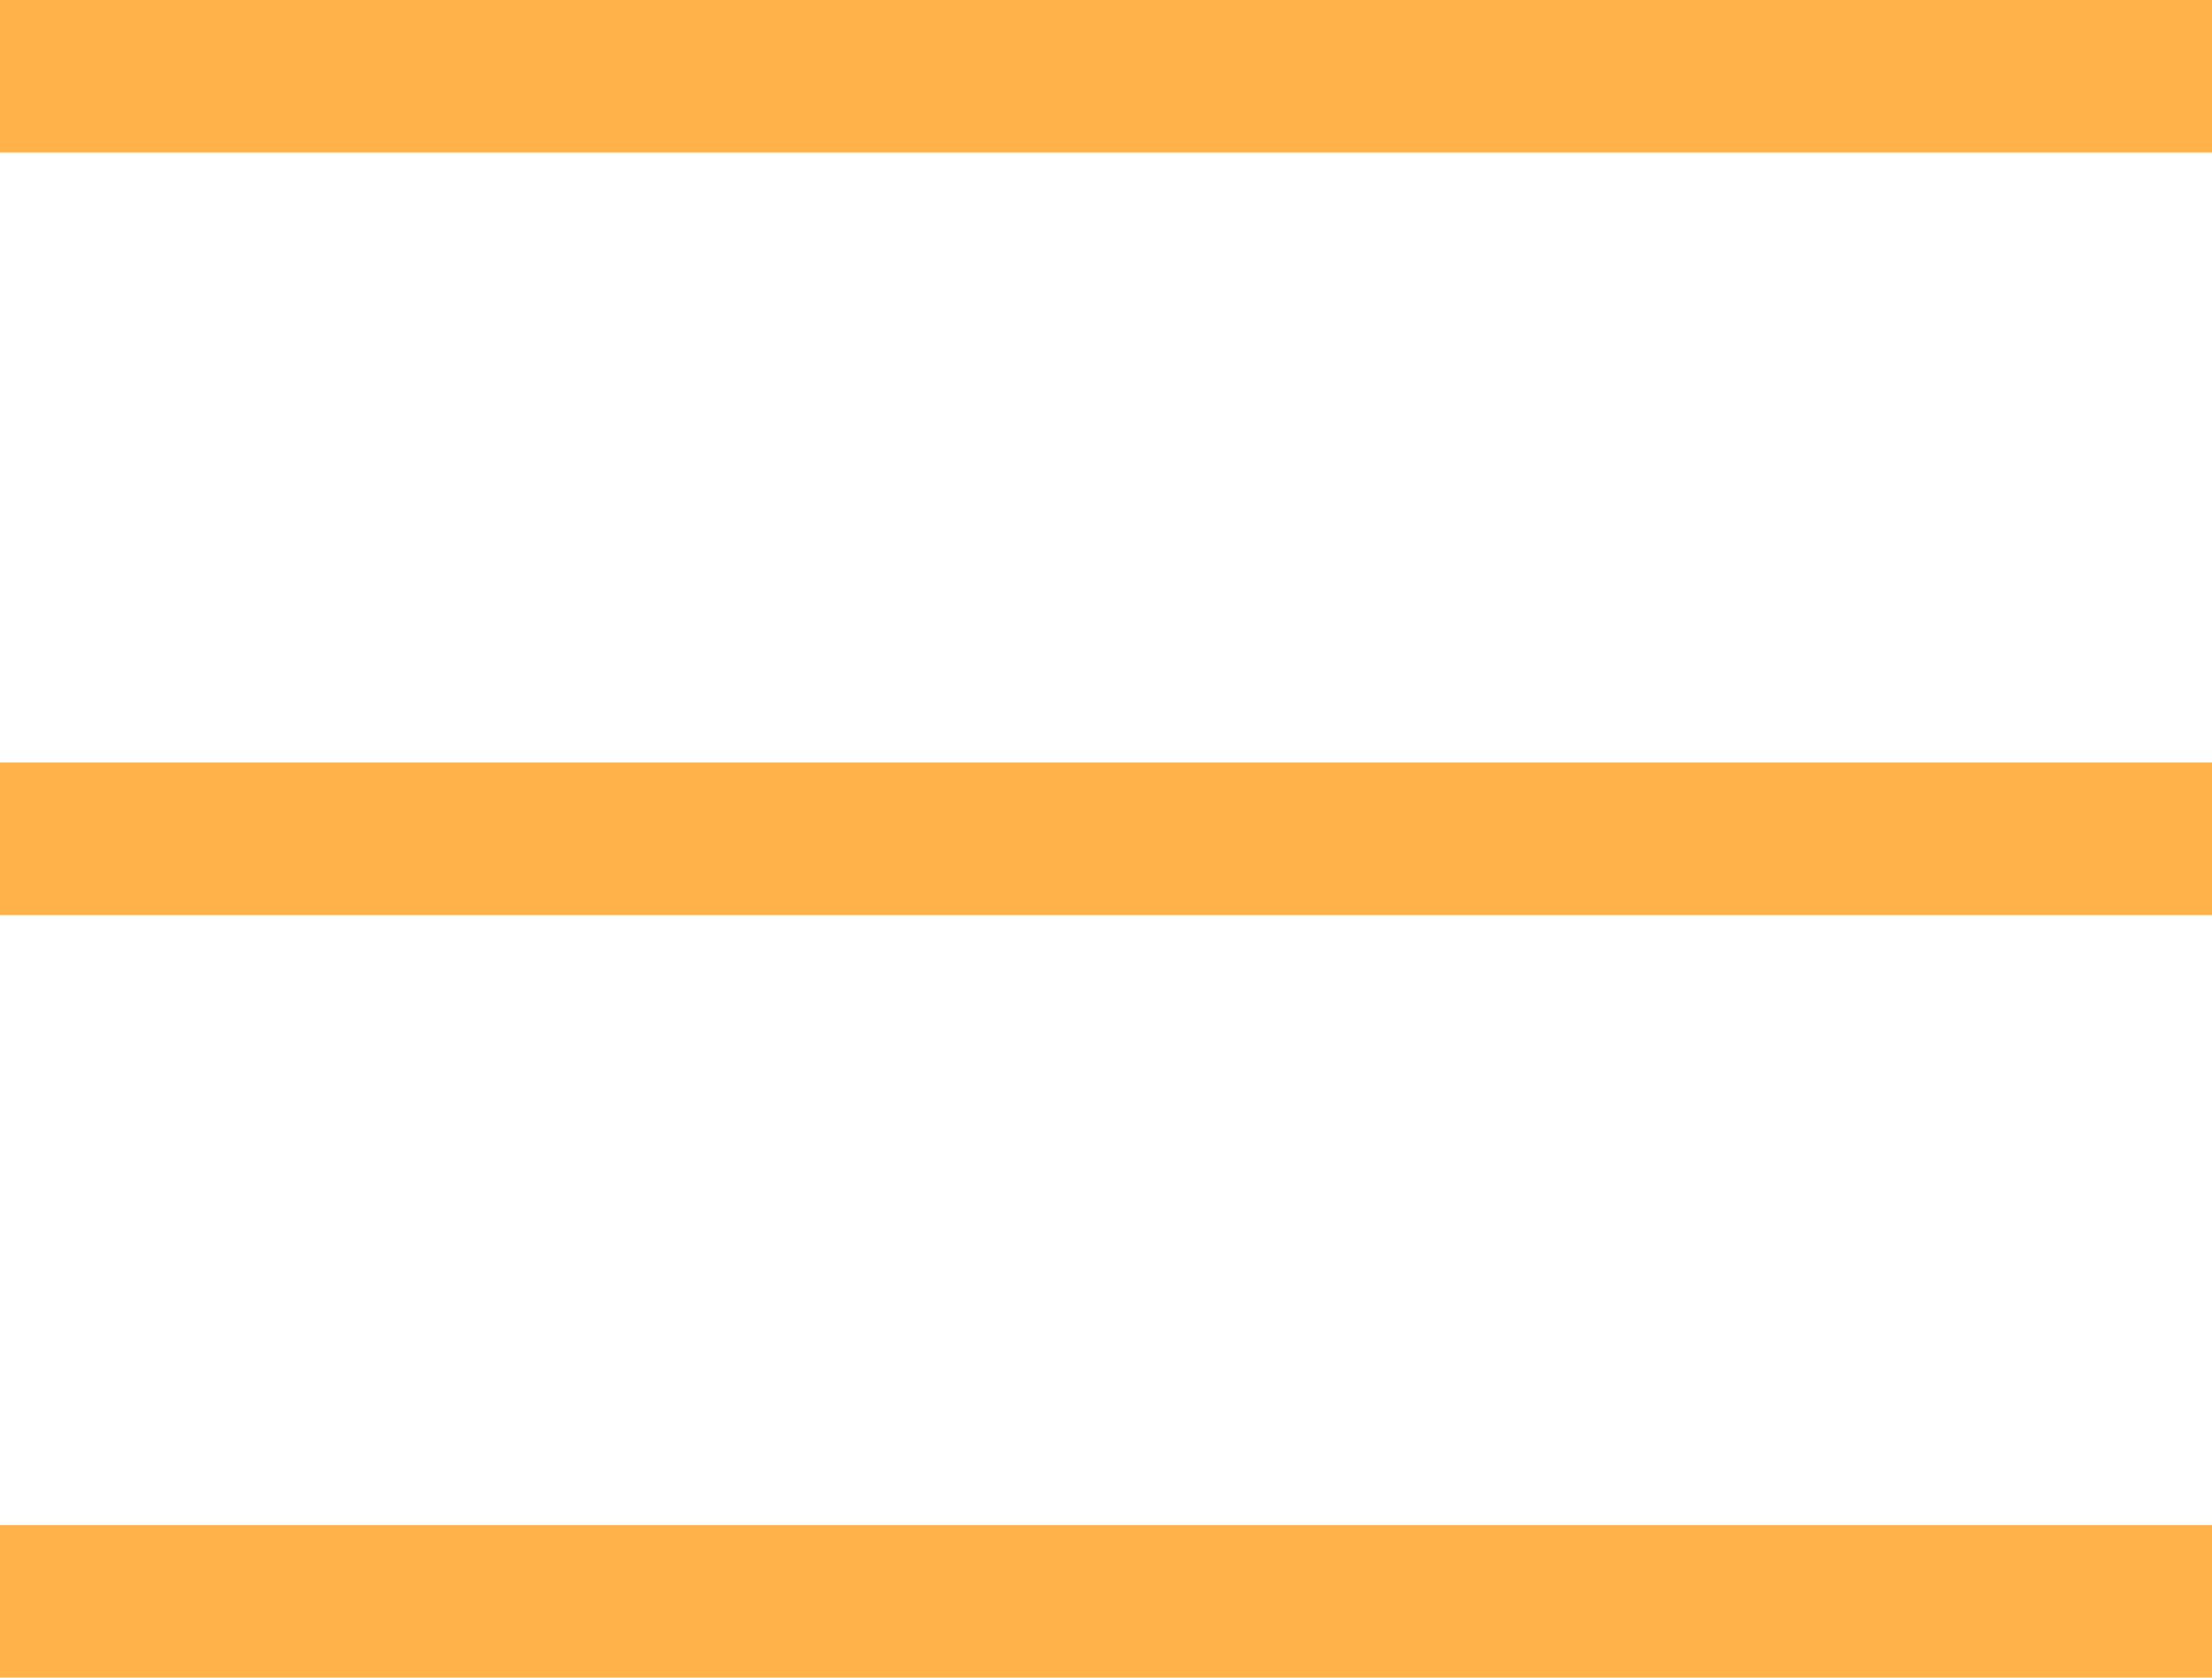 <?xml version="1.0" encoding="UTF-8"?> <svg xmlns="http://www.w3.org/2000/svg" width="29" height="22" viewBox="0 0 29 22" fill="none"> <rect width="29" height="2" fill="#FFB24A"></rect> <rect y="10" width="29" height="2" fill="#FFB24A"></rect> <rect y="20" width="29" height="2" fill="#FFB24A"></rect> </svg> 